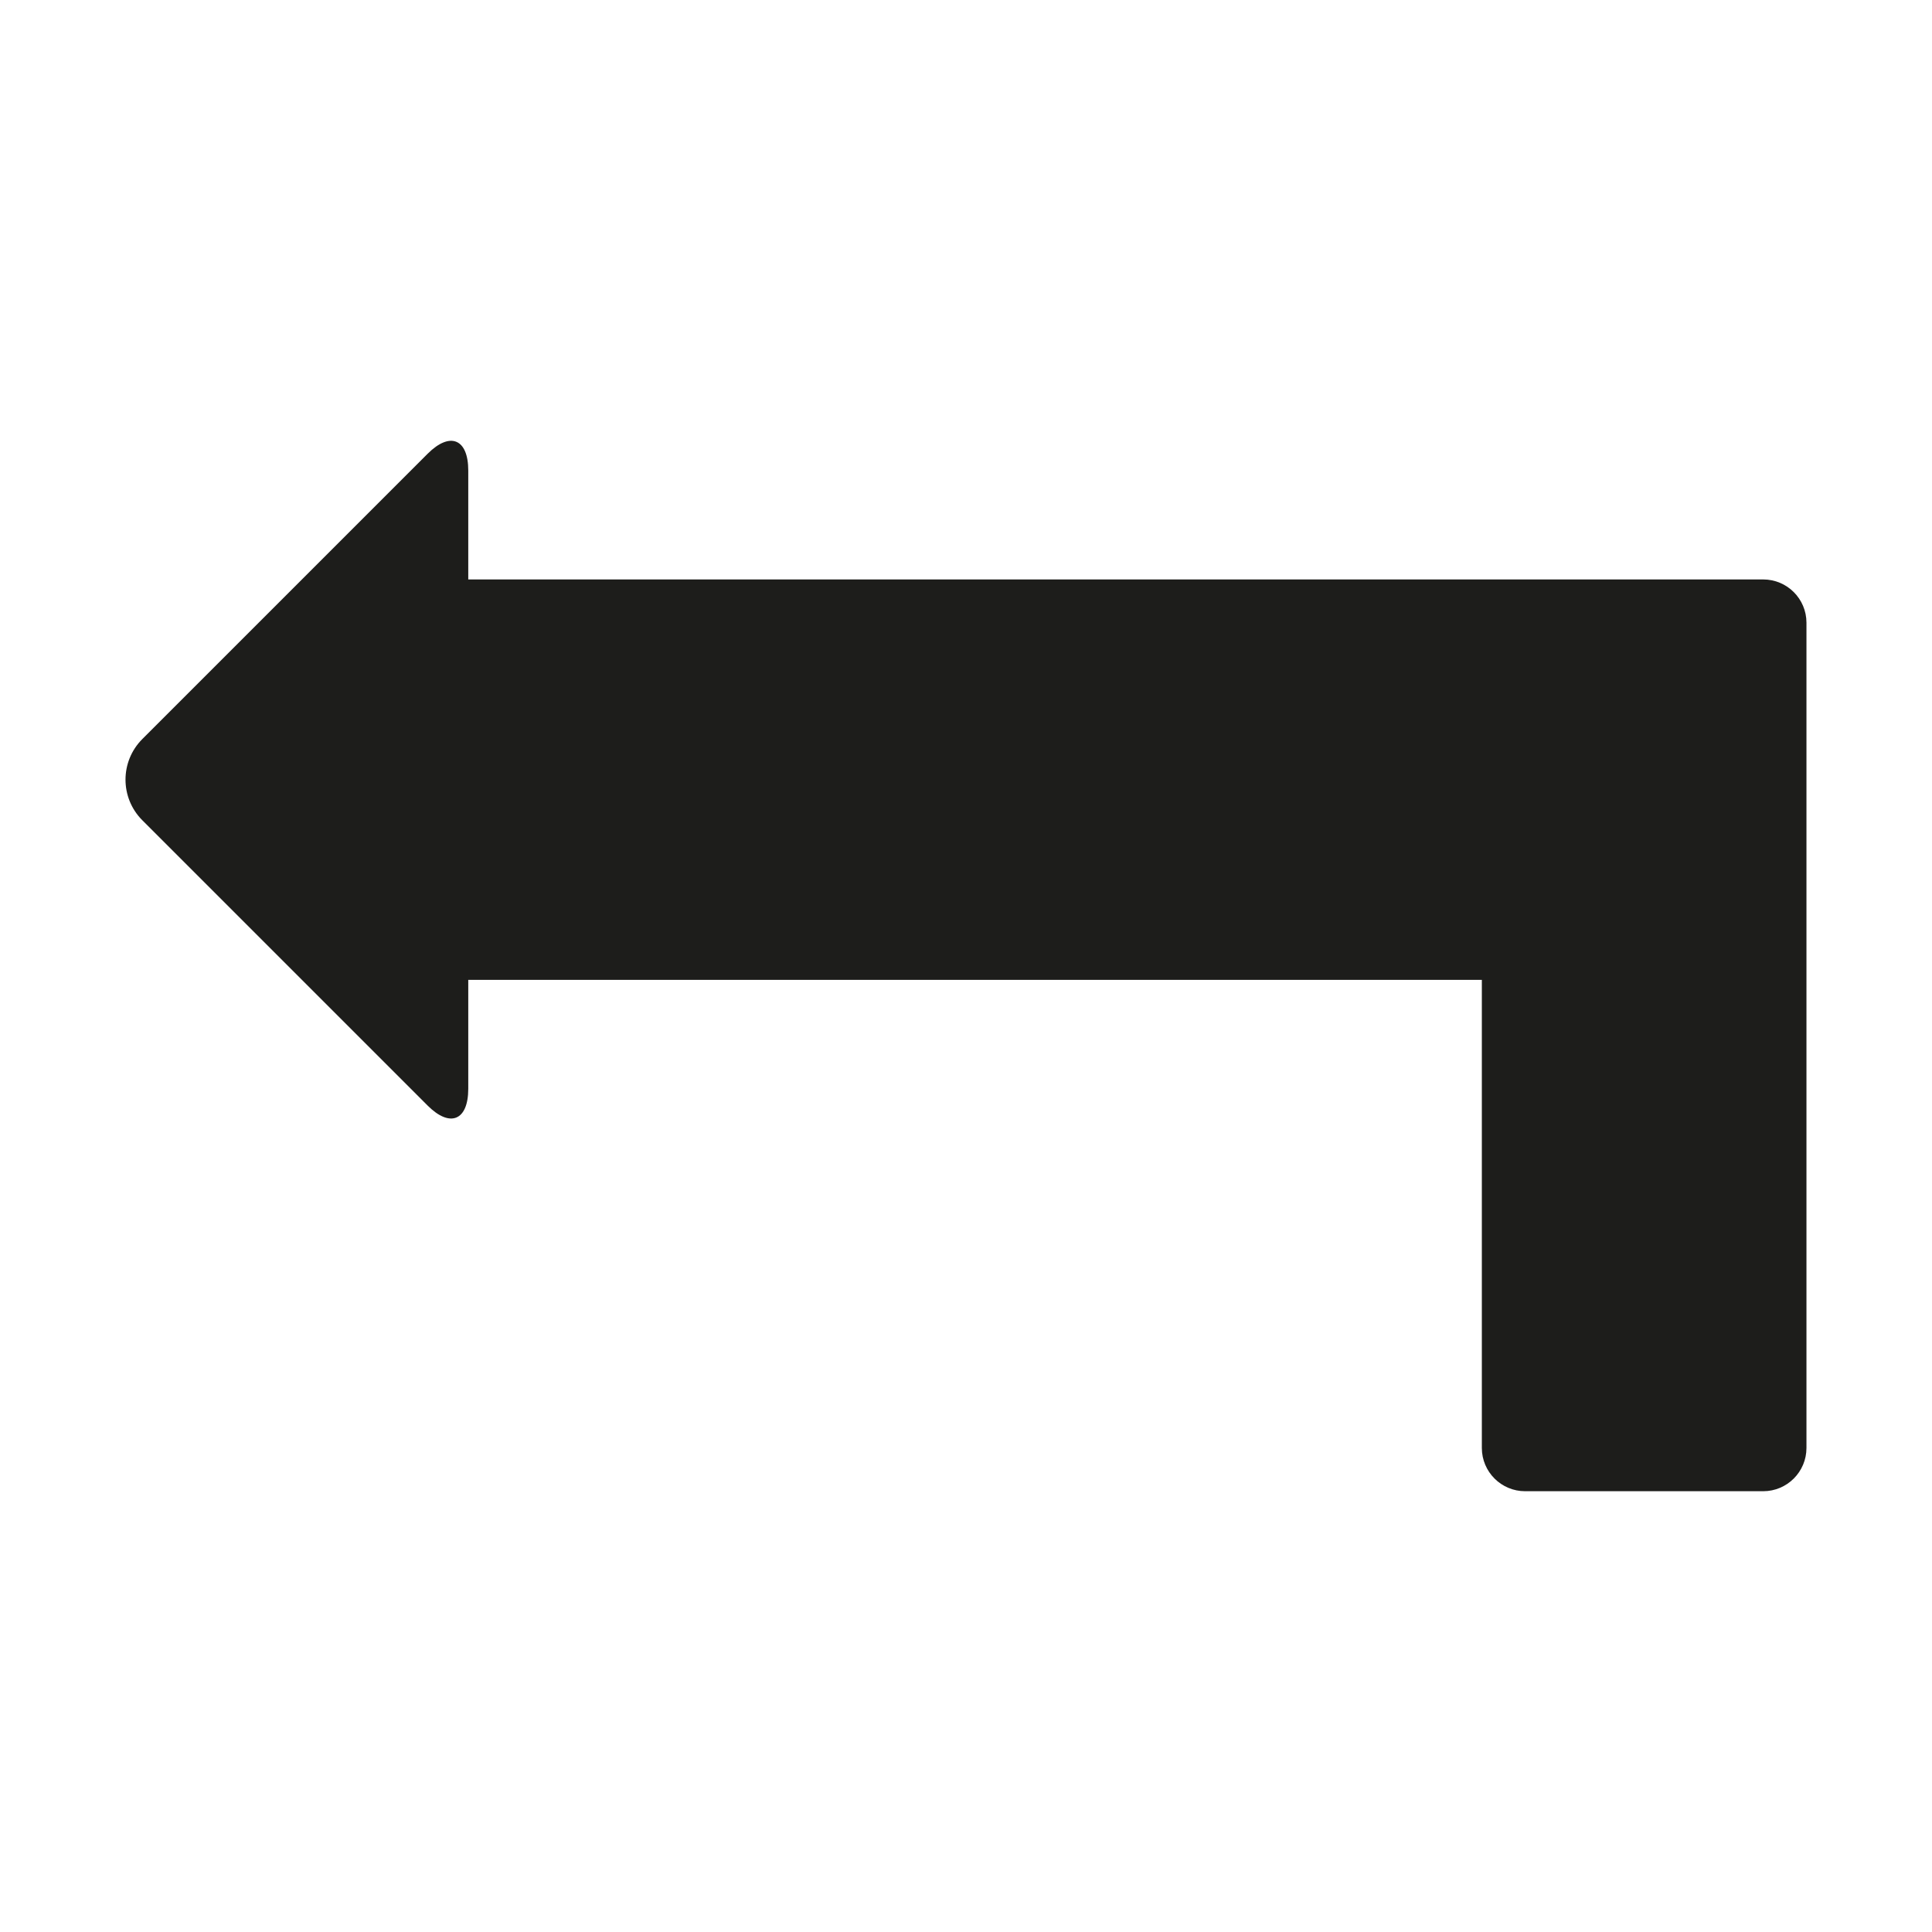 <?xml version="1.0" encoding="iso-8859-1"?>
<!-- Generator: Adobe Illustrator 17.1.0, SVG Export Plug-In . SVG Version: 6.00 Build 0)  -->
<!DOCTYPE svg PUBLIC "-//W3C//DTD SVG 1.1//EN" "http://www.w3.org/Graphics/SVG/1.1/DTD/svg11.dtd">
<svg version="1.1" id="Capa_1" xmlns="http://www.w3.org/2000/svg" xmlns:xlink="http://www.w3.org/1999/xlink" x="0px" y="0px"
	 viewBox="0 0 100 100" style="enable-background:new 0 0 100 100;" xml:space="preserve">
<g>
	<path style="fill:#1D1D1B;" d="M91.263,29.992h-6.927h-5.395H24.237v-5.638c0-1.641-0.94-2.03-2.101-0.87l-14.77,14.77
		c-1.16,1.16-1.16,3.041,0,4.202l14.77,14.77c1.16,1.16,2.101,0.771,2.101-0.87v-5.638h52.463v24.227c0,1.237,1.003,2.24,2.24,2.24
		h12.322c1.237,0,2.24-1.003,2.24-2.24V32.233C93.503,30.995,92.5,29.992,91.263,29.992z"/>
</g>
</svg>
